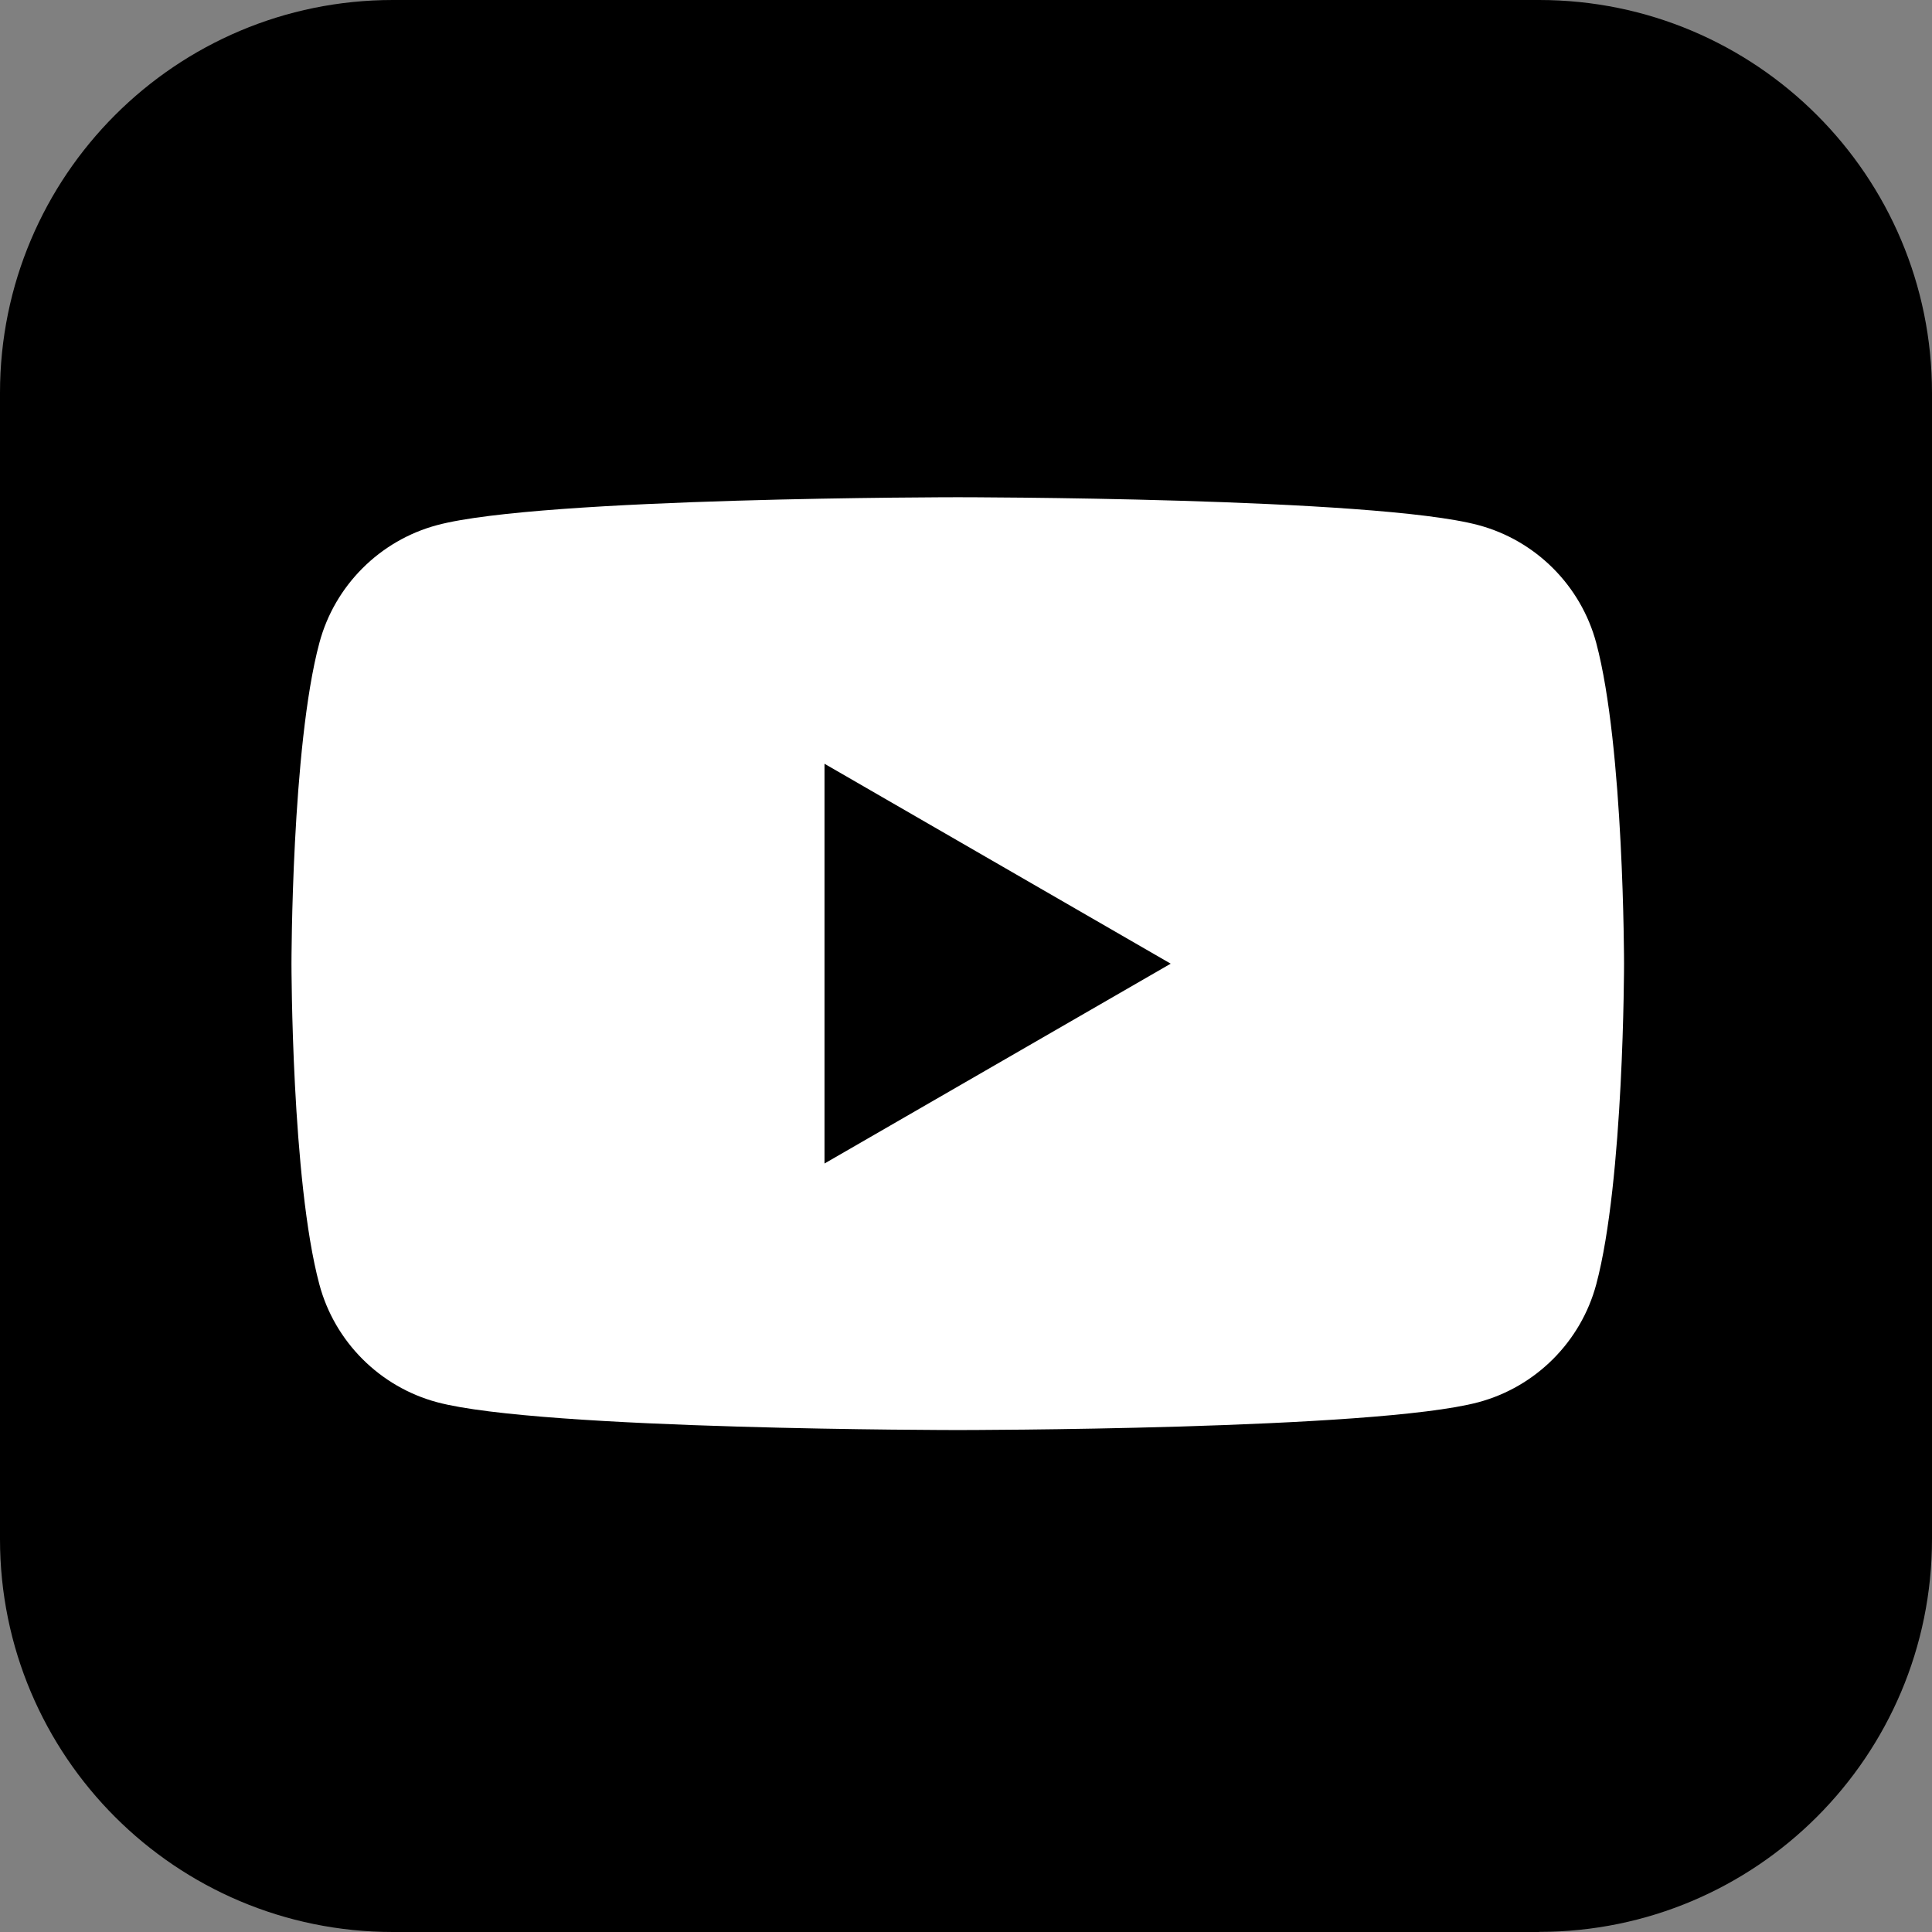 <svg version="1.1" id="Group_197" xmlns="http://www.w3.org/2000/svg" xmlns:xlink="http://www.w3.org/1999/xlink" x="0px" y="0px"
	 width="48.639px" height="48.639px" viewBox="0 0 48.639 48.639" enable-background="new 0 0 48.639 48.639" xml:space="preserve">
<rect x="0" y="0" width="48.639" height="48.639" fill="#808080" stroke="none"/>
<path id="Path_190" d="M38.749,48.639H9.89c-5.462,0-9.89-4.428-9.89-9.89l0,0V9.89C0,4.428,4.428,0,9.89,0l0,0h28.859
	c5.462,0,9.89,4.428,9.89,9.89l0,0v28.856c0,5.462-4.428,9.89-9.89,9.89l0,0"/>
<path fill="#FFFFFF" d="M40.186,16.186c-0.387-1.443-1.523-2.58-2.967-2.966c-2.616-0.702-13.107-0.702-13.107-0.702
	s-10.491,0-13.107,0.702c-1.443,0.386-2.58,1.522-2.965,2.966c-0.702,2.616-0.702,8.075-0.702,8.075s0,5.457,0.702,8.074
	c0.385,1.443,1.522,2.581,2.965,2.967c2.616,0.7,13.107,0.7,13.107,0.7s10.491,0,13.107-0.7c1.443-0.386,2.58-1.523,2.967-2.967
	c0.7-2.617,0.7-8.074,0.7-8.074S40.886,18.802,40.186,16.186 M20.757,29.292V19.228l8.716,5.033L20.757,29.292z"/>
</svg>
